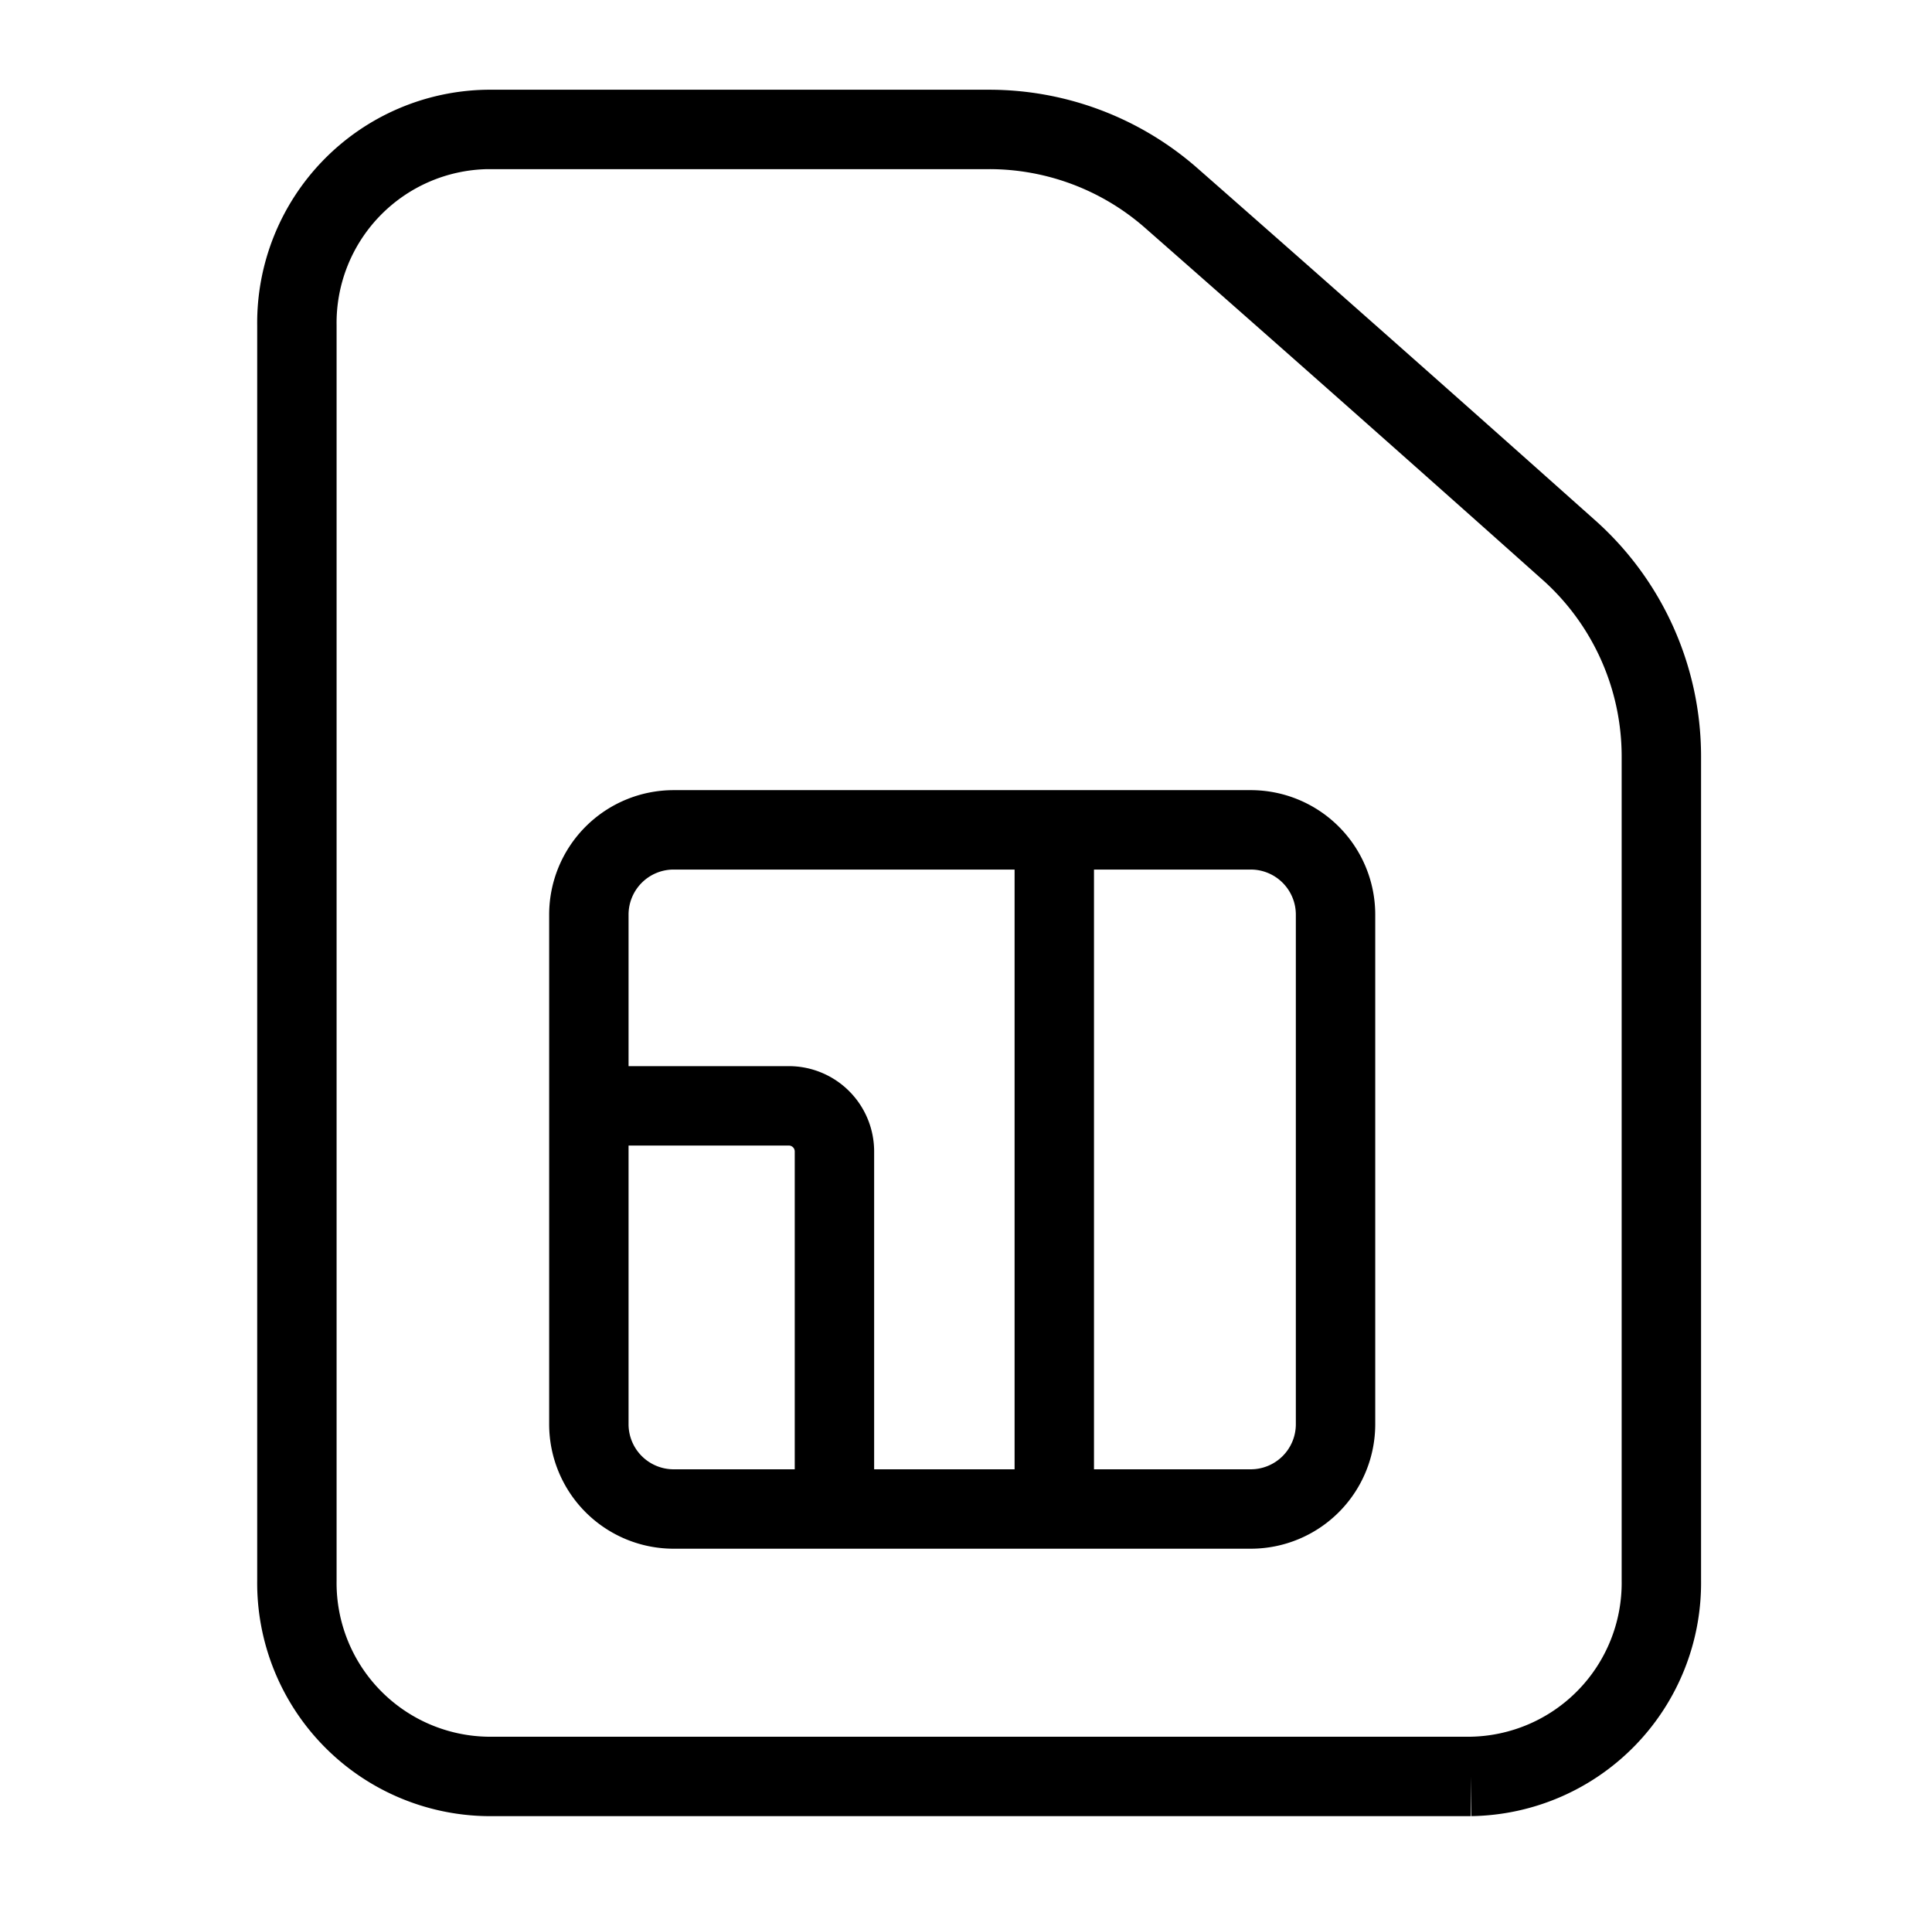 <svg width="73" height="72" fill="none" xmlns="http://www.w3.org/2000/svg"><path d="M59.28 20.782A2553.658 2553.658 0 0 0 44.219 7.45a10.426 10.426 0 0 0-6.857-2.56H18.423a7.311 7.311 0 0 0-7.205 7.404v47.414a7.311 7.311 0 0 0 7.205 7.404h37.146a7.311 7.311 0 0 0 7.205-7.404V28.596a10.45 10.45 0 0 0-3.493-7.814Z" stroke="#000" stroke-width="3" stroke-miterlimit="10"/><path d="M47.258 31.351H25.454a3.204 3.204 0 0 0-3.204 3.205v19.248a3.204 3.204 0 0 0 3.204 3.205h21.804a3.204 3.204 0 0 0 3.205-3.205V34.556a3.204 3.204 0 0 0-3.205-3.205Z" stroke="#000" stroke-width="3" stroke-miterlimit="10"/><path d="M22.818 41.778h6.965a1.724 1.724 0 0 1 1.746 1.702v13.853M39.836 30.453v26.405" stroke="#000" stroke-width="3" stroke-miterlimit="10"/></svg>
